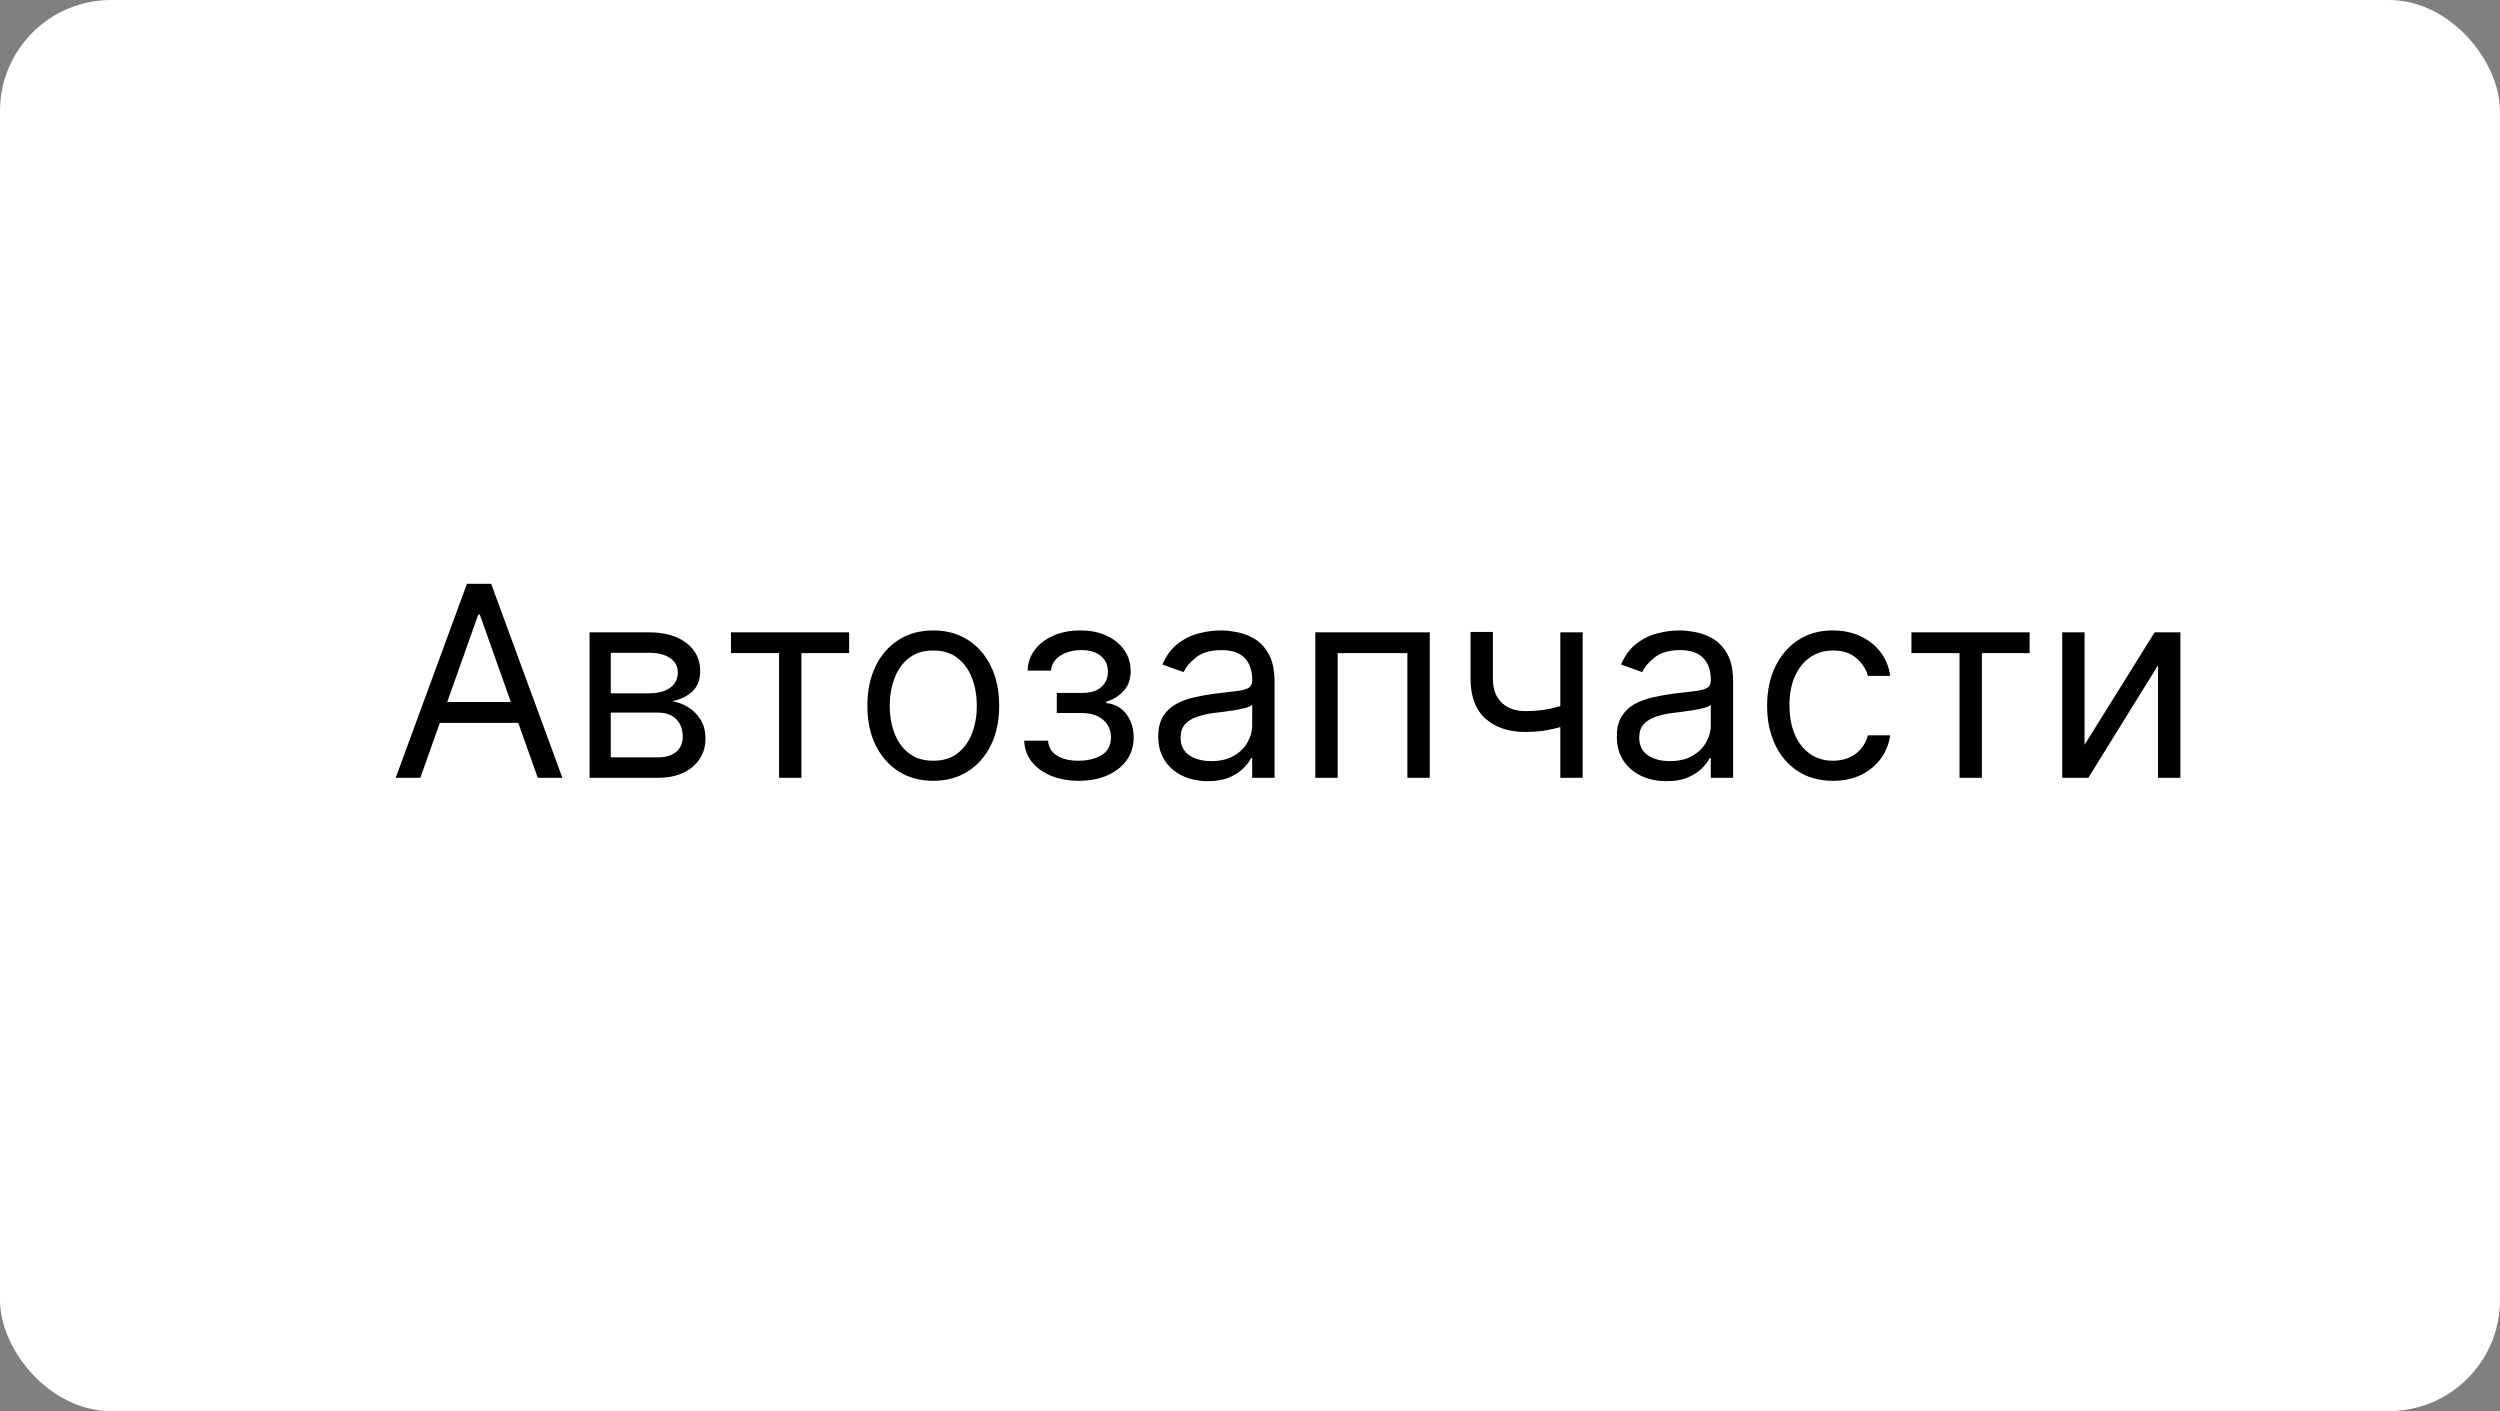 <?xml version="1.0" encoding="UTF-8"?> <svg xmlns="http://www.w3.org/2000/svg" width="225" height="127" viewBox="0 0 225 127" fill="none"><rect x="0" y="0" width="225" height="127" fill="#808080" stroke="none"/><rect width="225" height="127" rx="10" fill="white"></rect><path d="M37.83 70H35.614L42.023 52.545H44.205L50.614 70H48.398L43.182 55.307H43.045L37.83 70ZM38.648 63.182H47.58V65.057H38.648V63.182ZM53.06 70V56.909H58.412C59.821 56.909 60.94 57.227 61.77 57.864C62.599 58.5 63.014 59.341 63.014 60.386C63.014 61.182 62.778 61.798 62.307 62.236C61.835 62.668 61.23 62.96 60.492 63.114C60.974 63.182 61.443 63.352 61.898 63.625C62.358 63.898 62.739 64.273 63.04 64.75C63.341 65.222 63.492 65.801 63.492 66.489C63.492 67.159 63.321 67.758 62.98 68.287C62.639 68.815 62.151 69.233 61.514 69.54C60.878 69.847 60.117 70 59.23 70H53.06ZM54.969 68.159H59.23C59.923 68.159 60.466 67.994 60.858 67.665C61.25 67.335 61.446 66.886 61.446 66.318C61.446 65.642 61.25 65.111 60.858 64.724C60.466 64.332 59.923 64.136 59.23 64.136H54.969V68.159ZM54.969 62.398H58.412C58.952 62.398 59.415 62.324 59.801 62.176C60.188 62.023 60.483 61.807 60.688 61.528C60.898 61.244 61.003 60.909 61.003 60.523C61.003 59.972 60.773 59.54 60.312 59.227C59.852 58.909 59.219 58.75 58.412 58.75H54.969V62.398ZM65.786 58.784V56.909H76.423V58.784H72.127V70H70.116V58.784H65.786ZM83.995 70.273C82.813 70.273 81.776 69.992 80.884 69.429C79.998 68.867 79.305 68.079 78.805 67.068C78.31 66.057 78.063 64.875 78.063 63.523C78.063 62.159 78.31 60.969 78.805 59.952C79.305 58.935 79.998 58.145 80.884 57.582C81.776 57.02 82.813 56.739 83.995 56.739C85.177 56.739 86.211 57.02 87.097 57.582C87.989 58.145 88.683 58.935 89.177 59.952C89.677 60.969 89.927 62.159 89.927 63.523C89.927 64.875 89.677 66.057 89.177 67.068C88.683 68.079 87.989 68.867 87.097 69.429C86.211 69.992 85.177 70.273 83.995 70.273ZM83.995 68.466C84.893 68.466 85.631 68.236 86.211 67.776C86.79 67.315 87.219 66.71 87.498 65.96C87.776 65.21 87.915 64.398 87.915 63.523C87.915 62.648 87.776 61.832 87.498 61.077C87.219 60.321 86.79 59.71 86.211 59.244C85.631 58.778 84.893 58.545 83.995 58.545C83.097 58.545 82.359 58.778 81.779 59.244C81.2 59.71 80.771 60.321 80.492 61.077C80.214 61.832 80.075 62.648 80.075 63.523C80.075 64.398 80.214 65.21 80.492 65.96C80.771 66.71 81.2 67.315 81.779 67.776C82.359 68.236 83.097 68.466 83.995 68.466ZM92.179 66.659H94.327C94.372 67.25 94.639 67.699 95.128 68.006C95.622 68.312 96.264 68.466 97.054 68.466C97.861 68.466 98.551 68.301 99.125 67.972C99.699 67.636 99.986 67.097 99.986 66.352C99.986 65.915 99.878 65.534 99.662 65.21C99.446 64.881 99.142 64.625 98.75 64.443C98.358 64.261 97.895 64.171 97.361 64.171H95.111V62.364H97.361C98.162 62.364 98.753 62.182 99.133 61.818C99.52 61.455 99.713 61 99.713 60.455C99.713 59.869 99.506 59.401 99.091 59.048C98.676 58.69 98.088 58.511 97.327 58.511C96.56 58.511 95.921 58.685 95.409 59.031C94.898 59.372 94.628 59.812 94.599 60.352H92.486C92.508 59.648 92.724 59.026 93.133 58.486C93.543 57.94 94.099 57.514 94.804 57.207C95.508 56.895 96.315 56.739 97.224 56.739C98.145 56.739 98.943 56.901 99.619 57.224C100.301 57.543 100.827 57.977 101.196 58.528C101.571 59.074 101.759 59.693 101.759 60.386C101.759 61.125 101.551 61.722 101.136 62.176C100.722 62.631 100.202 62.955 99.577 63.148V63.284C100.071 63.318 100.5 63.477 100.864 63.761C101.233 64.04 101.52 64.406 101.724 64.861C101.929 65.31 102.031 65.807 102.031 66.352C102.031 67.148 101.818 67.841 101.392 68.432C100.966 69.017 100.381 69.472 99.636 69.796C98.892 70.114 98.043 70.273 97.088 70.273C96.162 70.273 95.332 70.122 94.599 69.821C93.867 69.514 93.284 69.091 92.852 68.551C92.426 68.006 92.202 67.375 92.179 66.659ZM108.709 70.307C107.879 70.307 107.126 70.151 106.45 69.838C105.774 69.52 105.237 69.062 104.839 68.466C104.442 67.864 104.243 67.136 104.243 66.284C104.243 65.534 104.391 64.926 104.686 64.46C104.982 63.989 105.376 63.619 105.871 63.352C106.365 63.085 106.911 62.886 107.507 62.756C108.109 62.619 108.714 62.511 109.322 62.432C110.118 62.33 110.763 62.253 111.257 62.202C111.757 62.145 112.121 62.051 112.348 61.92C112.581 61.79 112.697 61.562 112.697 61.239V61.17C112.697 60.33 112.467 59.676 112.007 59.21C111.553 58.744 110.862 58.511 109.936 58.511C108.976 58.511 108.223 58.722 107.678 59.142C107.132 59.562 106.749 60.011 106.527 60.489L104.618 59.807C104.959 59.011 105.413 58.392 105.982 57.949C106.555 57.5 107.18 57.188 107.857 57.011C108.538 56.83 109.209 56.739 109.868 56.739C110.288 56.739 110.771 56.79 111.317 56.892C111.868 56.989 112.399 57.19 112.911 57.497C113.428 57.804 113.857 58.267 114.197 58.886C114.538 59.506 114.709 60.335 114.709 61.375V70H112.697V68.227H112.595C112.459 68.511 112.232 68.815 111.913 69.139C111.595 69.463 111.172 69.739 110.643 69.966C110.115 70.193 109.47 70.307 108.709 70.307ZM109.016 68.5C109.811 68.5 110.482 68.344 111.027 68.031C111.578 67.719 111.993 67.315 112.271 66.821C112.555 66.327 112.697 65.807 112.697 65.261V63.42C112.612 63.523 112.425 63.617 112.135 63.702C111.851 63.781 111.521 63.852 111.146 63.915C110.777 63.972 110.416 64.023 110.064 64.068C109.717 64.108 109.436 64.142 109.22 64.171C108.697 64.239 108.209 64.349 107.754 64.503C107.305 64.651 106.942 64.875 106.663 65.176C106.391 65.472 106.254 65.875 106.254 66.386C106.254 67.085 106.513 67.614 107.03 67.972C107.553 68.324 108.214 68.5 109.016 68.5ZM118.38 70V56.909H128.675V70H126.664V58.784H120.391V70H118.38ZM142.44 56.909V70H140.428V56.909H142.44ZM141.656 63.148V65.023C141.201 65.193 140.749 65.344 140.3 65.474C139.852 65.599 139.38 65.699 138.886 65.773C138.391 65.841 137.849 65.875 137.258 65.875C135.775 65.875 134.585 65.474 133.687 64.673C132.795 63.872 132.349 62.67 132.349 61.068V56.875H134.36V61.068C134.36 61.739 134.488 62.29 134.744 62.722C134.999 63.153 135.346 63.474 135.783 63.685C136.221 63.895 136.712 64 137.258 64C138.11 64 138.88 63.923 139.567 63.77C140.261 63.611 140.957 63.403 141.656 63.148ZM149.982 70.307C149.153 70.307 148.4 70.151 147.724 69.838C147.048 69.52 146.511 69.062 146.113 68.466C145.715 67.864 145.516 67.136 145.516 66.284C145.516 65.534 145.664 64.926 145.96 64.46C146.255 63.989 146.65 63.619 147.144 63.352C147.638 63.085 148.184 62.886 148.781 62.756C149.383 62.619 149.988 62.511 150.596 62.432C151.391 62.33 152.036 62.253 152.531 62.202C153.031 62.145 153.394 62.051 153.621 61.92C153.854 61.79 153.971 61.562 153.971 61.239V61.17C153.971 60.33 153.741 59.676 153.281 59.21C152.826 58.744 152.136 58.511 151.21 58.511C150.249 58.511 149.496 58.722 148.951 59.142C148.406 59.562 148.022 60.011 147.8 60.489L145.891 59.807C146.232 59.011 146.687 58.392 147.255 57.949C147.829 57.5 148.454 57.188 149.13 57.011C149.812 56.83 150.482 56.739 151.141 56.739C151.562 56.739 152.045 56.79 152.59 56.892C153.141 56.989 153.673 57.19 154.184 57.497C154.701 57.804 155.13 58.267 155.471 58.886C155.812 59.506 155.982 60.335 155.982 61.375V70H153.971V68.227H153.869C153.732 68.511 153.505 68.815 153.187 69.139C152.869 69.463 152.445 69.739 151.917 69.966C151.388 70.193 150.744 70.307 149.982 70.307ZM150.289 68.5C151.085 68.5 151.755 68.344 152.3 68.031C152.852 67.719 153.266 67.315 153.545 66.821C153.829 66.327 153.971 65.807 153.971 65.261V63.42C153.886 63.523 153.698 63.617 153.408 63.702C153.124 63.781 152.795 63.852 152.42 63.915C152.05 63.972 151.69 64.023 151.337 64.068C150.991 64.108 150.71 64.142 150.494 64.171C149.971 64.239 149.482 64.349 149.028 64.503C148.579 64.651 148.215 64.875 147.937 65.176C147.664 65.472 147.528 65.875 147.528 66.386C147.528 67.085 147.786 67.614 148.303 67.972C148.826 68.324 149.488 68.5 150.289 68.5ZM164.972 70.273C163.744 70.273 162.688 69.983 161.801 69.403C160.915 68.824 160.233 68.026 159.756 67.008C159.278 65.992 159.04 64.829 159.04 63.523C159.04 62.193 159.284 61.02 159.773 60.003C160.267 58.98 160.955 58.182 161.835 57.608C162.722 57.028 163.756 56.739 164.938 56.739C165.858 56.739 166.688 56.909 167.426 57.25C168.165 57.591 168.77 58.068 169.241 58.682C169.713 59.295 170.006 60.011 170.119 60.83H168.108C167.955 60.233 167.614 59.705 167.085 59.244C166.563 58.778 165.858 58.545 164.972 58.545C164.188 58.545 163.5 58.75 162.909 59.159C162.324 59.562 161.866 60.133 161.537 60.872C161.213 61.605 161.051 62.466 161.051 63.455C161.051 64.466 161.21 65.347 161.528 66.097C161.852 66.847 162.307 67.429 162.892 67.844C163.483 68.258 164.176 68.466 164.972 68.466C165.494 68.466 165.969 68.375 166.395 68.193C166.821 68.011 167.182 67.75 167.477 67.409C167.773 67.068 167.983 66.659 168.108 66.182H170.119C170.006 66.954 169.724 67.651 169.276 68.27C168.832 68.883 168.244 69.372 167.511 69.736C166.784 70.094 165.938 70.273 164.972 70.273ZM172.028 58.784V56.909H182.665V58.784H178.369V70H176.358V58.784H172.028ZM187.61 67.034L193.917 56.909H196.235V70H194.224V59.875L187.951 70H185.599V56.909H187.61V67.034Z" fill="black"></path></svg> 